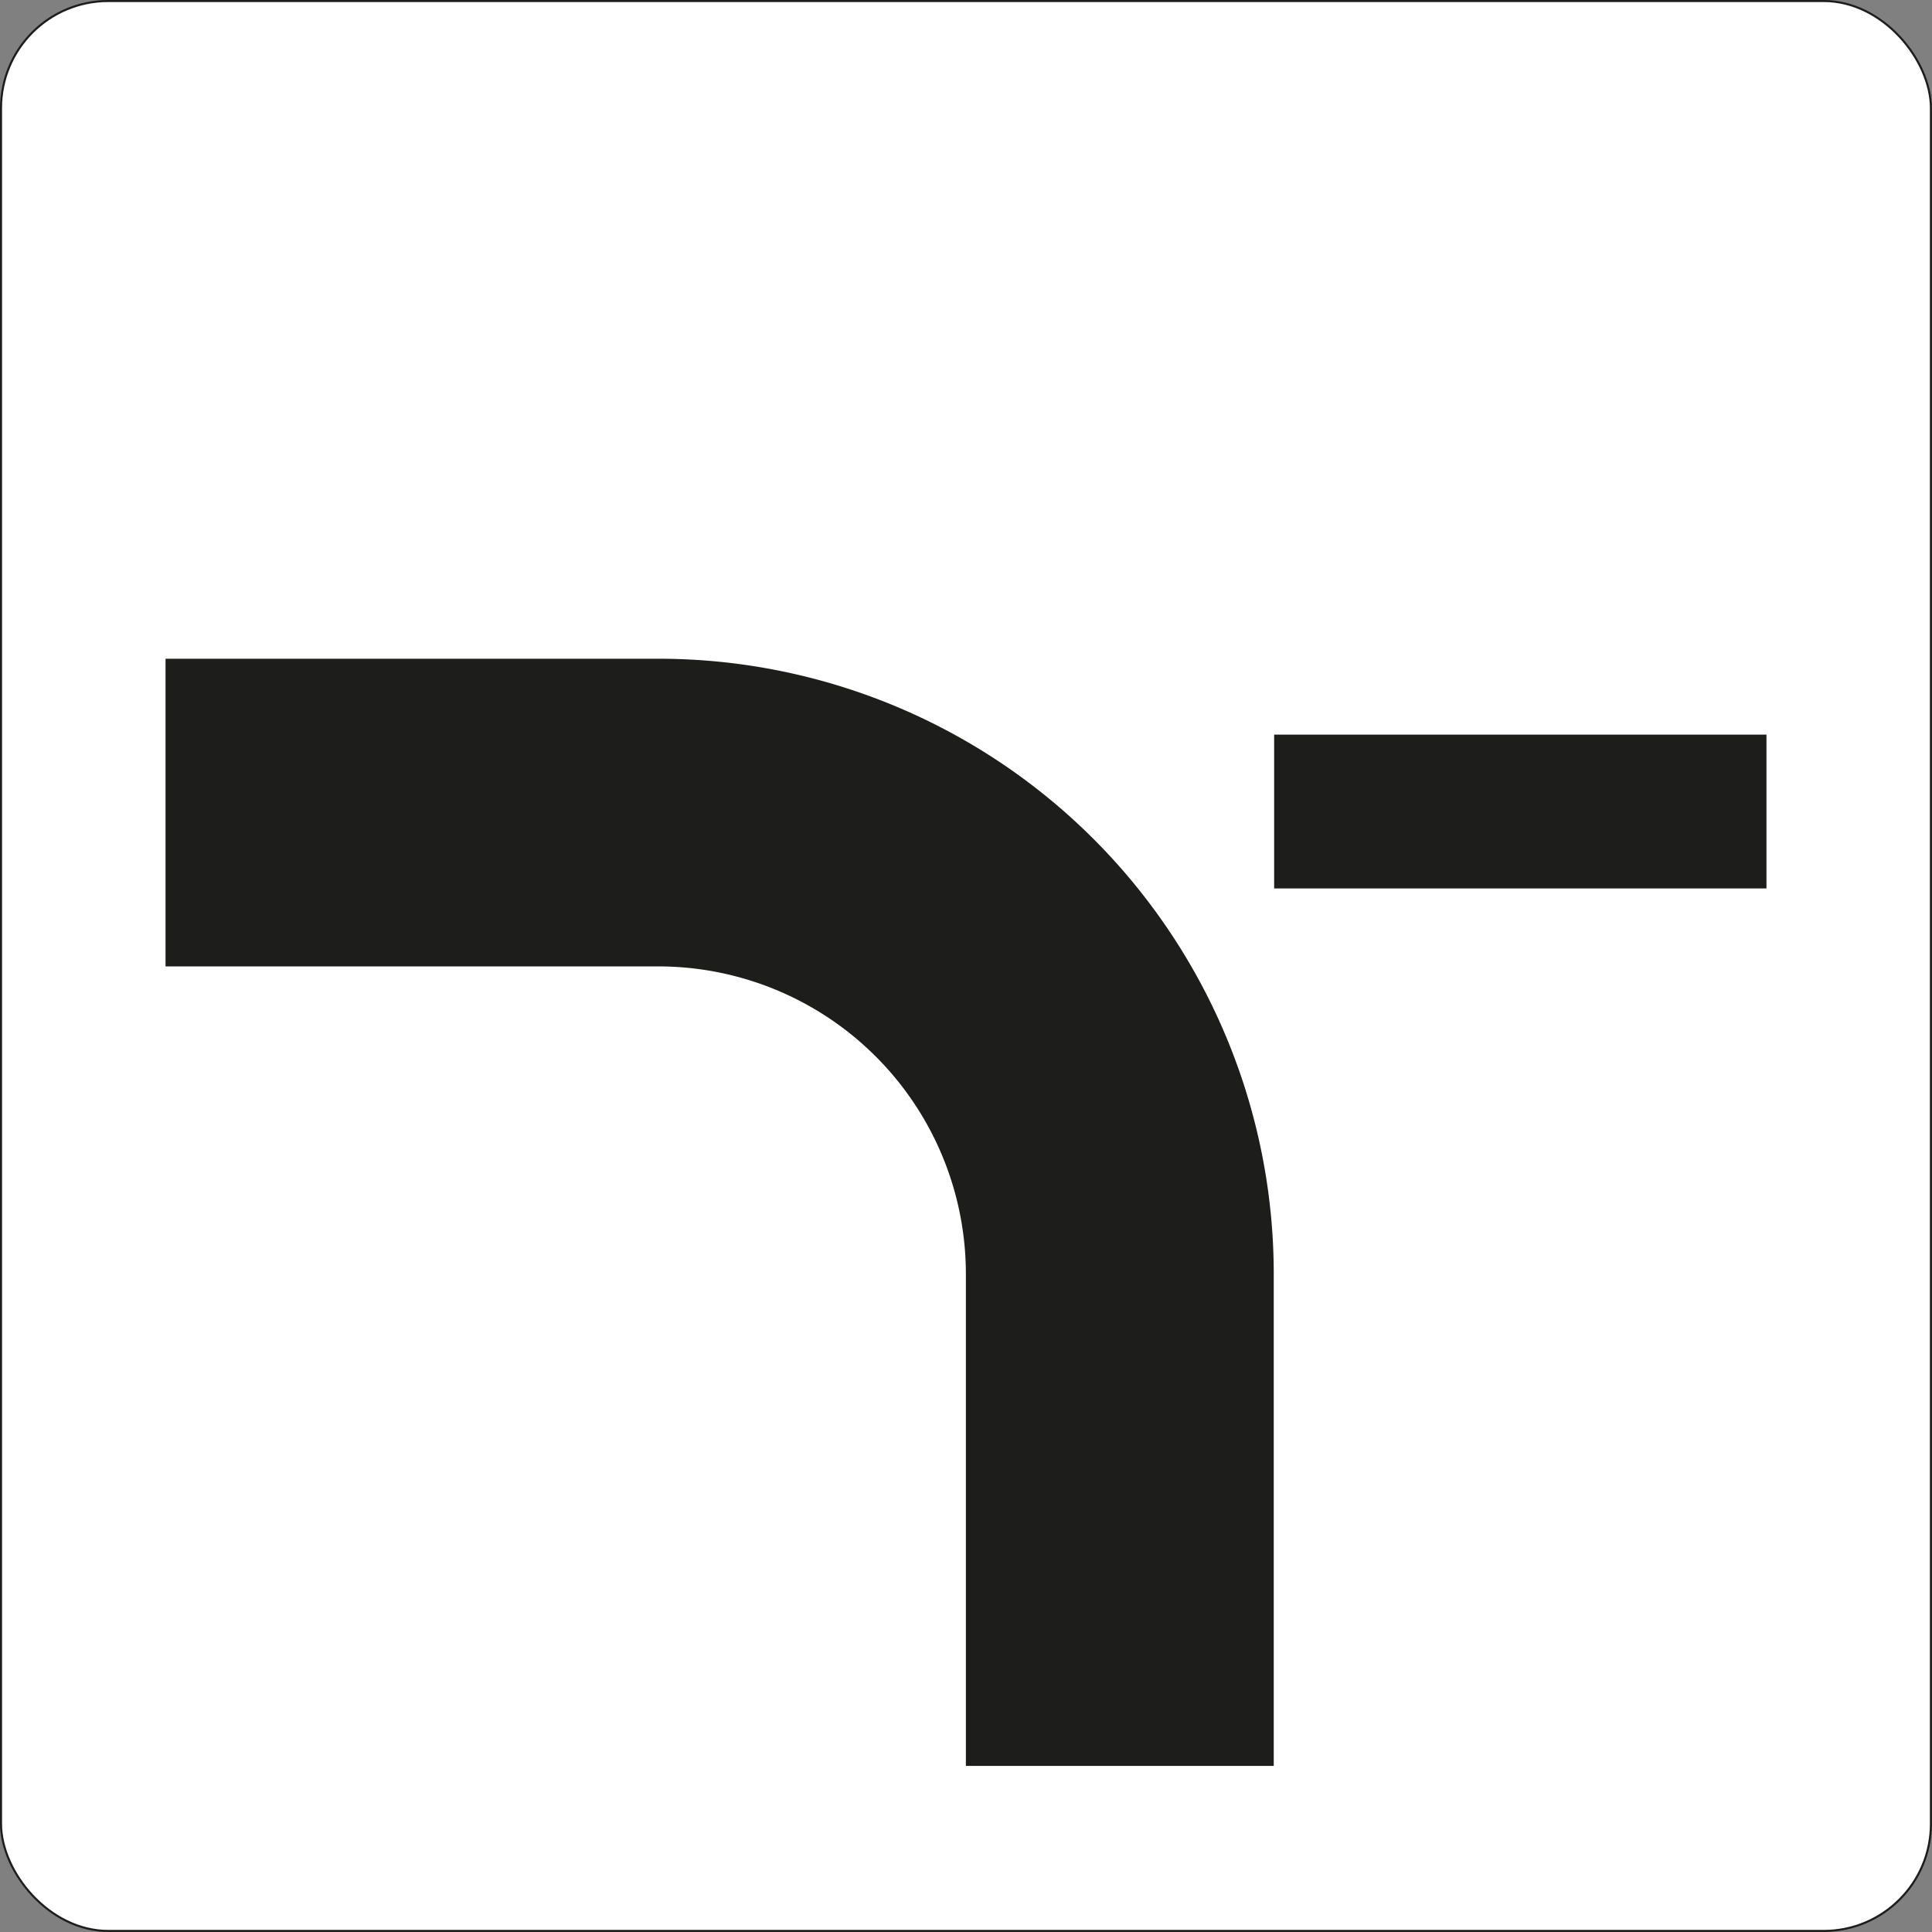 <svg id="Laag_1" data-name="Laag 1" xmlns="http://www.w3.org/2000/svg" width="141.26mm" height="141.26mm" viewBox="0 0 400.43 400.43">
  <rect x="0" y="0" width="400.43" height="400.43" fill="#808080" stroke="none"/>
  <defs>
    <style>
      .cls-1 {
        fill: #fff;
      }

      .cls-2 {
        fill: none;
        stroke: #1d1d1b;
        stroke-miterlimit: 10;
        stroke-width: 0.43px;
      }

      .cls-3 {
        fill: #1d1d1b;
      }
    </style>
  </defs>
  <title>OB712</title>
  <g>
    <g>
      <rect class="cls-1" x="0.21" y="0.21" width="400" height="400" rx="22.22"/>
      <rect class="cls-2" x="0.21" y="0.21" width="400" height="400" rx="22.22"/>
    </g>
    <polygon class="cls-3" points="366.12 184.14 366.12 152.26 264.08 152.26 264.08 184.14 366.12 184.14 366.12 184.14"/>
    <path class="cls-3" d="M136.47,136.53A127.54,127.54,0,0,1,264,264.11V366H200.19V264.11a63.76,63.76,0,0,0-63.72-63.81H34.31V136.53Z"/>
  </g>
</svg>

